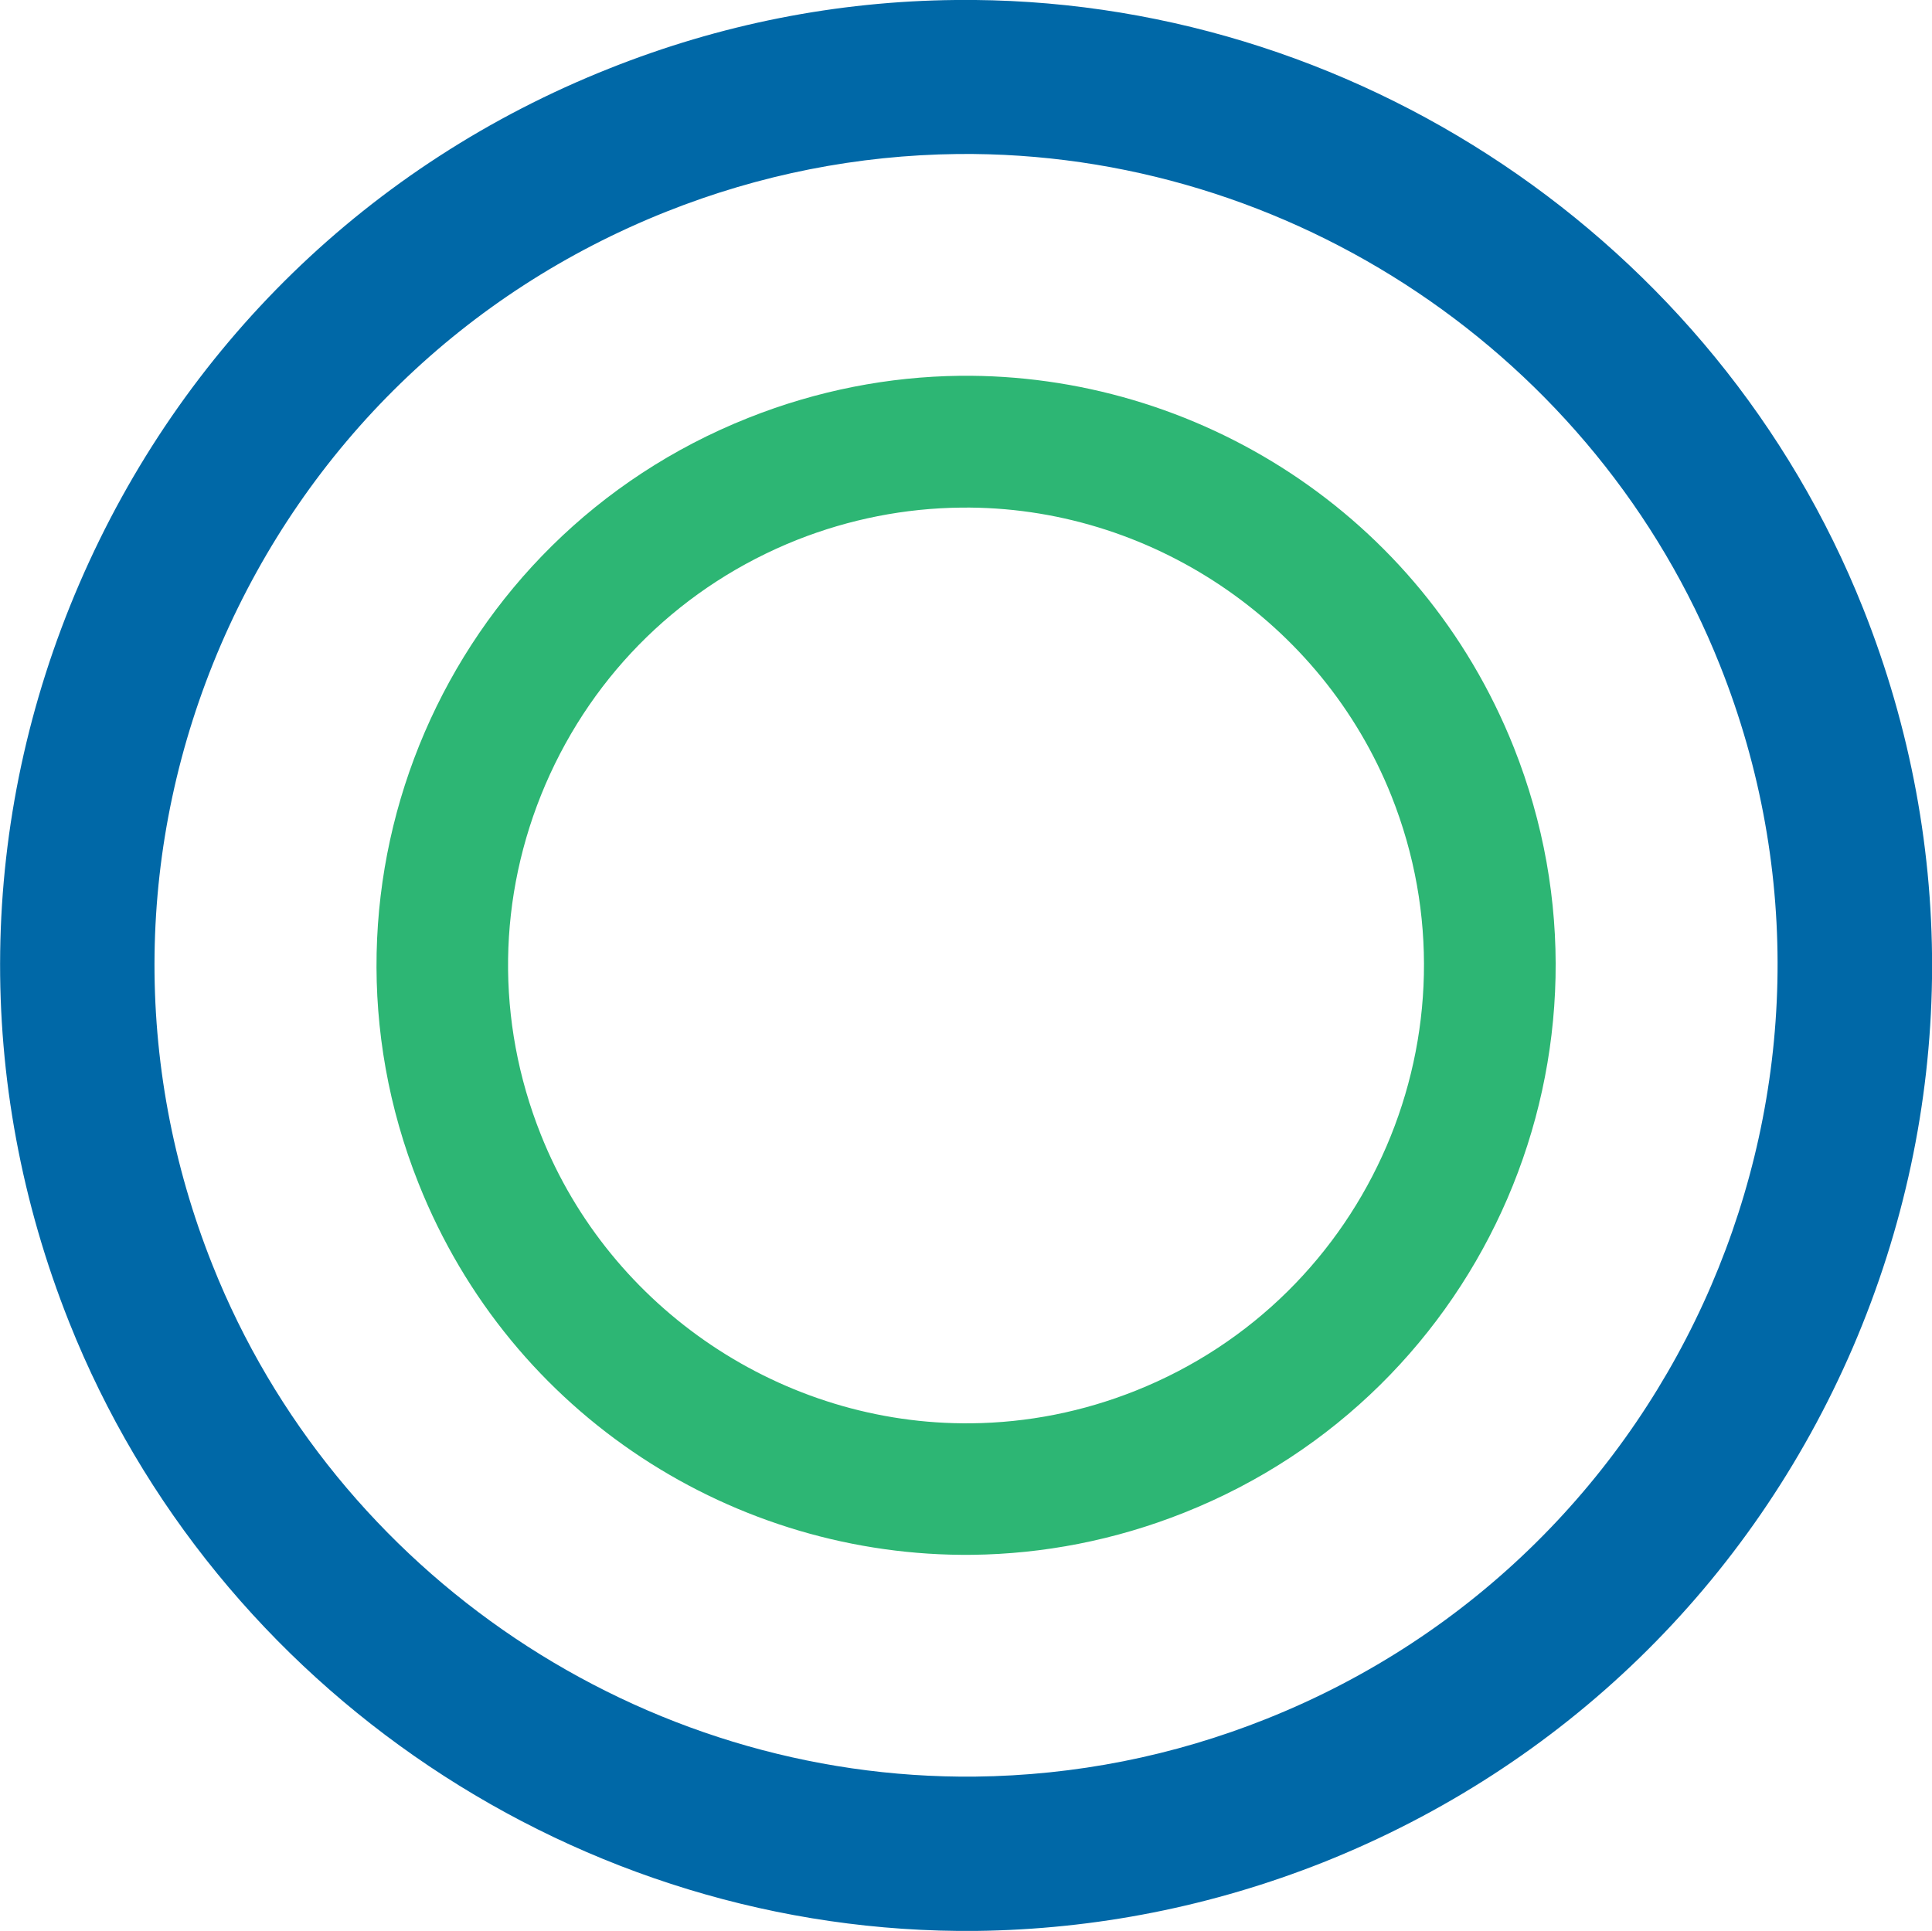 <svg xmlns="http://www.w3.org/2000/svg" id="Layer_2" data-name="Layer 2" viewBox="0 0 66.98 66.95"><defs><style>      .cls-1 {        fill: #0068a7;      }      .cls-2 {        fill: #2db674;      }    </style></defs><g id="Layer_1-2" data-name="Layer 1"><g><path class="cls-1" d="M64.59,21.09C59.51,8.33,46.87-.15,33.13,0c-4.12.04-8.16.84-12.02,2.38C12.81,5.68,6.29,12.03,2.75,20.24c-3.54,8.21-3.66,17.3-.35,25.61,5.08,12.77,17.72,21.24,31.45,21.1,4.13-.05,8.17-.85,12.03-2.38,8.3-3.31,14.82-9.65,18.36-17.86,3.53-8.22,3.66-17.31.35-25.62ZM43.9,59.6c-3.23,1.29-6.63,1.96-10.09,2-11.55.12-22.17-7-26.44-17.73-2.78-6.97-2.68-14.62.29-21.52,2.98-6.9,8.46-12.23,15.44-15.01,3.24-1.29,6.64-1.96,10.1-2,11.54-.12,22.16,7,26.43,17.73,5.74,14.4-1.32,30.79-15.73,36.53Z"></path><path class="cls-2" d="M52.48,25.91c-3.22-8.08-11.01-12.97-19.21-12.88-2.44.03-4.92.5-7.33,1.46-10.49,4.17-15.61,16.05-11.43,26.54,3.21,8.08,11,12.97,19.2,12.88,2.45-.03,4.93-.5,7.34-1.46,10.49-4.17,15.6-16.05,11.43-26.54ZM39.37,48.22c-1.83.73-3.75,1.11-5.7,1.13-6.52.07-12.51-3.95-14.92-10.01-1.57-3.94-1.51-8.25.16-12.14,1.68-3.9,4.78-6.91,8.72-8.48,1.82-.72,3.74-1.1,5.7-1.12,6.51-.07,12.5,3.95,14.91,10,3.24,8.13-.74,17.38-8.87,20.62Z"></path></g></g></svg>